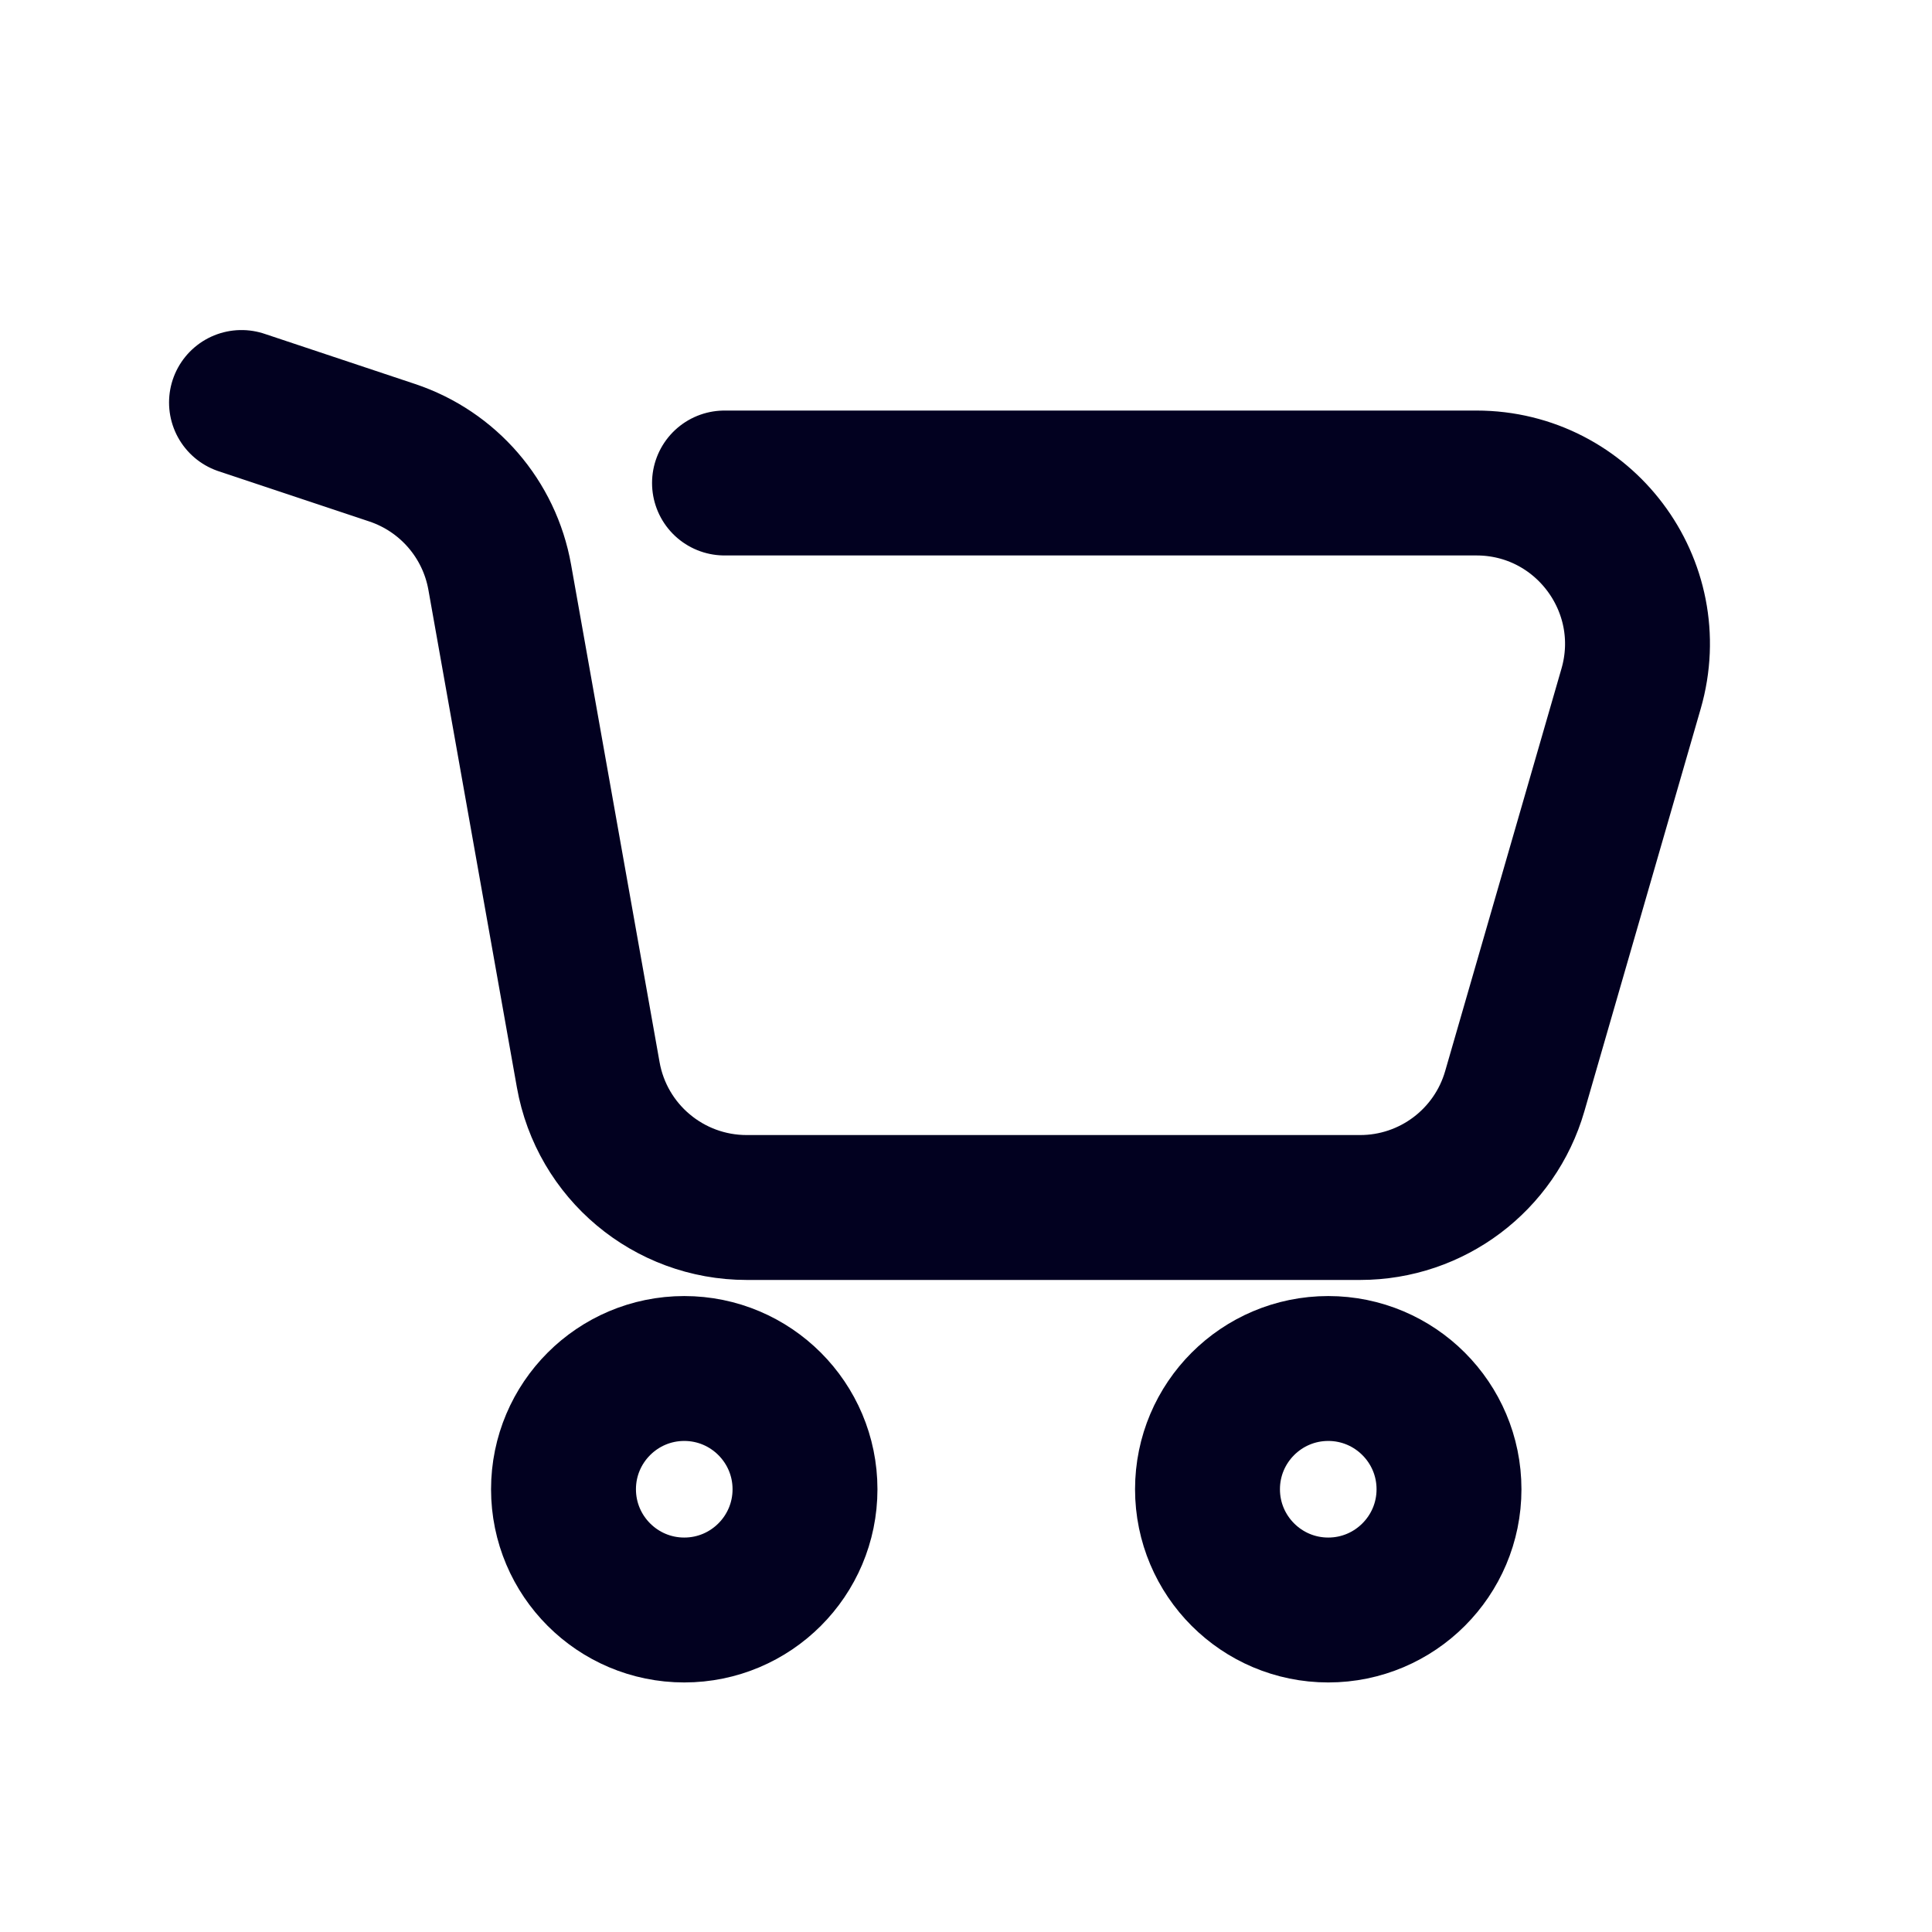 <svg xmlns="http://www.w3.org/2000/svg" width="24" height="24" viewBox="0 0 24 24" fill="none">
  <path d="M3 5L4.872 5.624C5.567 5.856 6.08 6.449 6.208 7.171L7.307 13.35C7.476 14.305 8.306 15 9.276 15H16.896C17.787 15 18.57 14.411 18.817 13.555L20.262 8.555C20.631 7.276 19.672 6 18.34 6H9M10 18.5C10 19.328 9.328 20 8.5 20C7.672 20 7 19.328 7 18.5C7 17.672 7.672 17 8.5 17C9.328 17 10 17.672 10 18.5ZM18 18.5C18 19.328 17.328 20 16.5 20C15.672 20 15 19.328 15 18.5C15 17.672 15.672 17 16.5 17C17.328 17 18 17.672 18 18.5Z" stroke="#020120" stroke-width="1.8" stroke-linecap="round"/>
</svg>